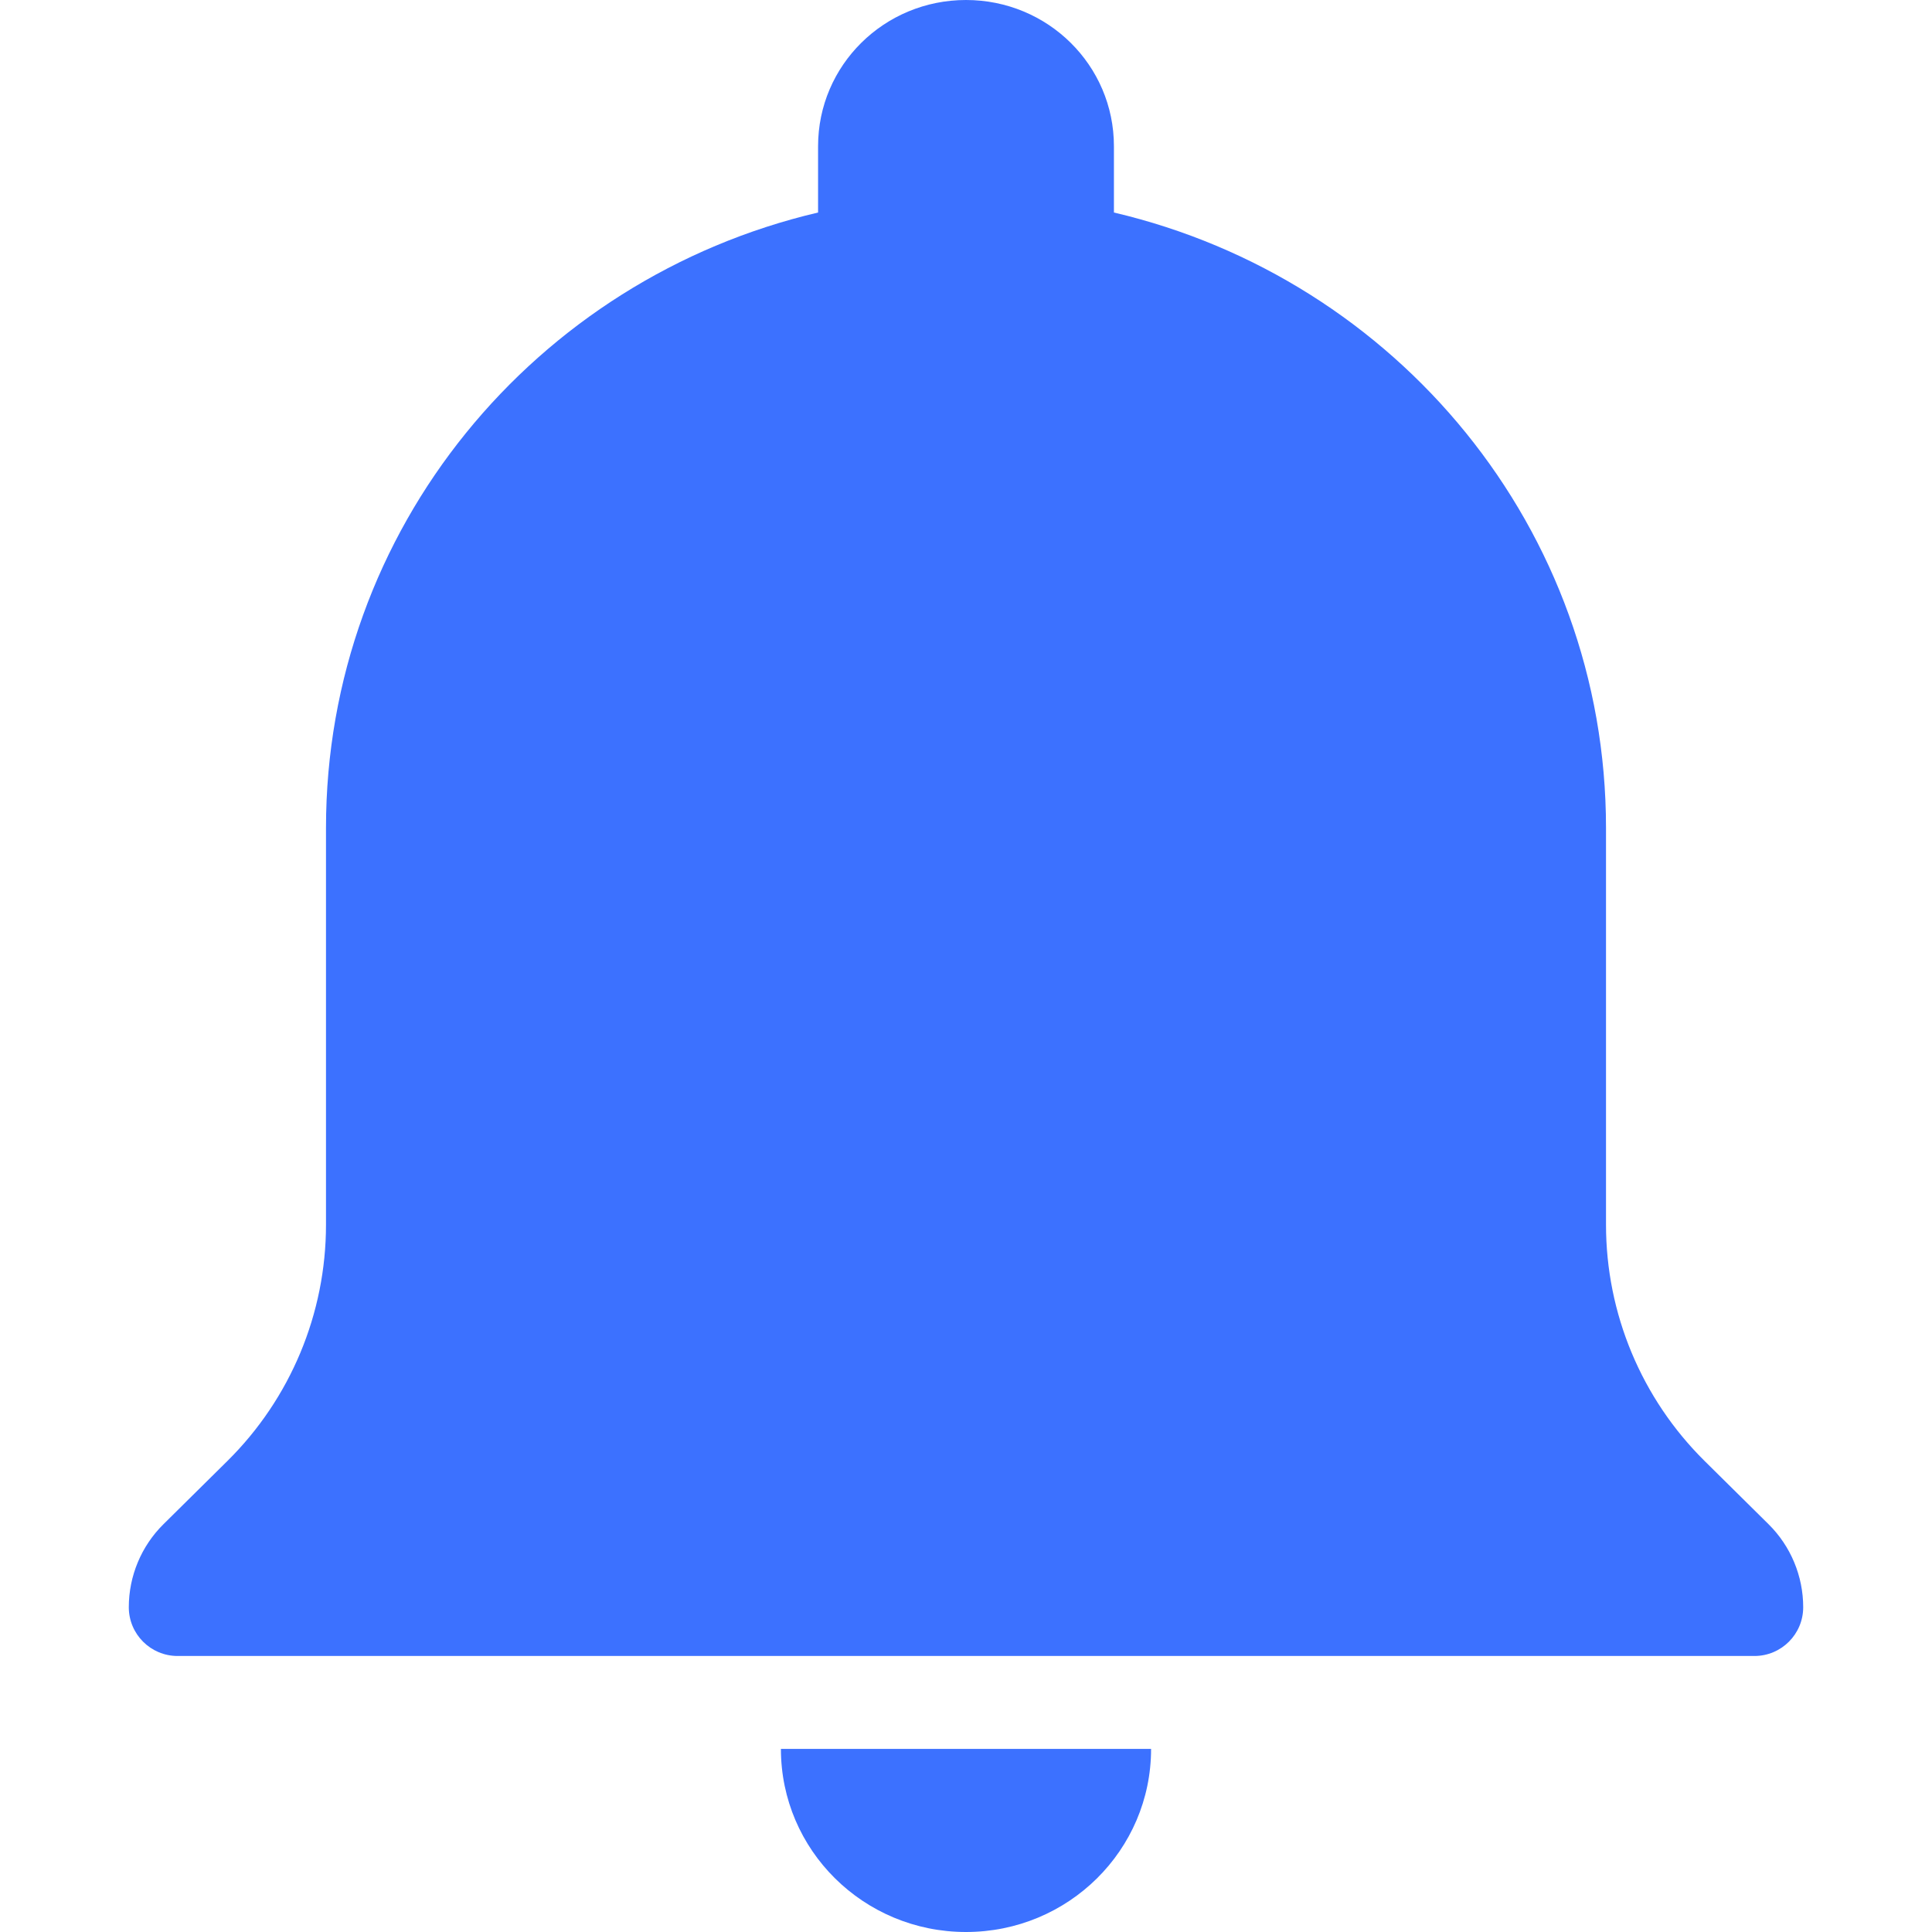 <?xml version="1.0" encoding="UTF-8"?>
<svg width="30px" height="30px" viewBox="0 0 30 30" version="1.1" xmlns="http://www.w3.org/2000/svg" xmlns:xlink="http://www.w3.org/1999/xlink">
    <!-- Generator: Sketch 52.6 (67491) - http://www.bohemiancoding.com/sketch -->
    <title>icon-alert-30x30</title>
    <desc>Created with Sketch.</desc>
    <g id="icon-alert-30x30" stroke="none" stroke-width="1" fill="none" fill-rule="evenodd">
        <path d="M12.126,27.157 C12.126,28.729 13.411,30 15,30 C16.589,30 17.874,28.729 17.874,27.157 L12.126,27.157 Z M24.938,19.018 L24.938,12.857 C24.938,8.214 21.688,4.329 17.297,3.3 L17.297,2.271 C17.297,1.014 16.271,0 15,0 C13.729,0 12.703,1.014 12.703,2.271 L12.703,3.3 C8.312,4.329 5.062,8.214 5.062,12.857 L5.062,19.018 C5.062,20.396 4.511,21.717 3.531,22.686 L2.538,23.668 C2.194,24.008 2,24.473 2,24.957 L2,24.957 C2,25.375 2.339,25.714 2.757,25.714 L27.243,25.714 C27.661,25.714 28,25.375 28,24.957 L28,24.957 C28,24.473 27.806,24.008 27.462,23.668 L26.469,22.686 C25.489,21.717 24.938,20.396 24.938,19.018 Z" id="Fill-3" fill="#3C71FF"></path>
    </g>
</svg>